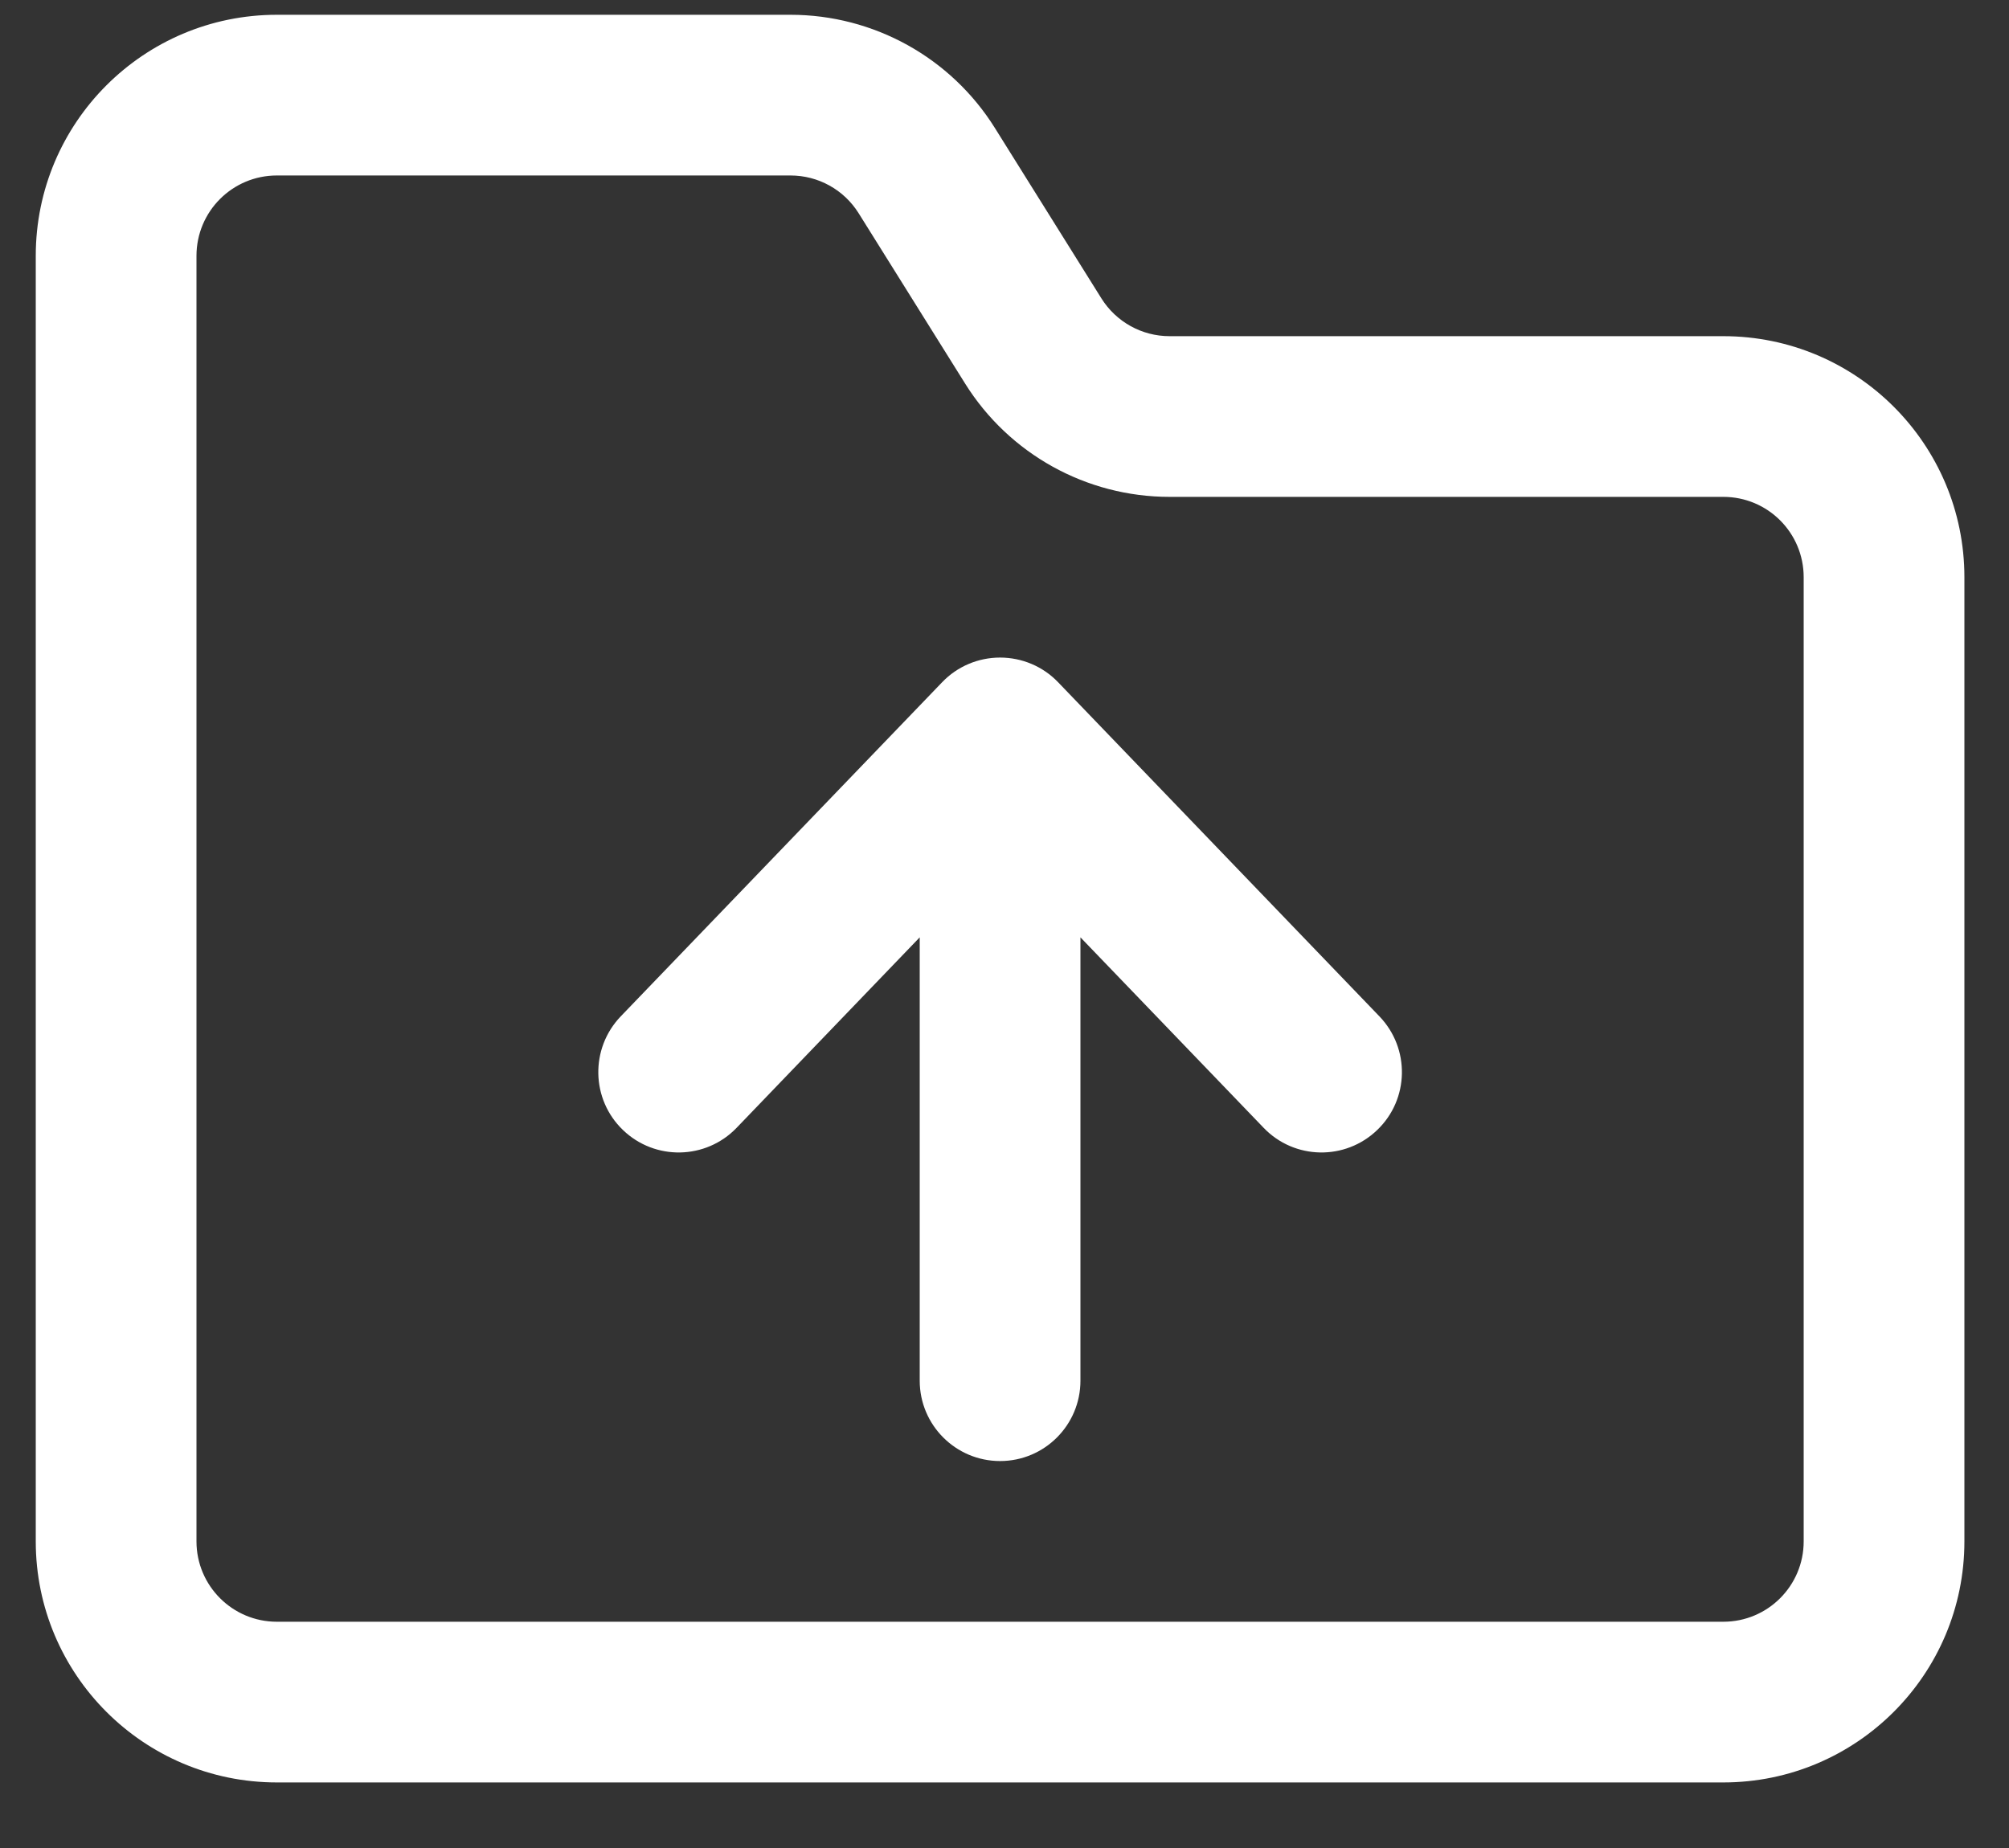 <svg width="25" height="23" viewBox="0 0 25 23" fill="none" xmlns="http://www.w3.org/2000/svg">
<rect x="0" y="0" width="25" height="23" fill="#333333" stroke="none"/>
<g clip-path="url(#clip0_42416_9824)">
<path d="M11.445 17.184C11.445 17.736 11.893 18.184 12.445 18.184C12.998 18.184 13.445 17.736 13.445 17.184V11.666L15.725 14.037C16.107 14.435 16.74 14.447 17.138 14.064C17.537 13.682 17.549 13.049 17.166 12.65L13.166 8.49C12.978 8.294 12.717 8.184 12.445 8.184C12.173 8.184 11.913 8.294 11.725 8.49L7.724 12.65C7.342 13.049 7.354 13.682 7.752 14.064C8.15 14.447 8.783 14.435 9.166 14.037L11.445 11.666V17.184Z" fill="white"/>
<path fill-rule="evenodd" clip-rule="evenodd" d="M3.445 0.184C1.788 0.184 0.445 1.527 0.445 3.184V19.184C0.445 20.84 1.788 22.184 3.445 22.184H21.445C23.102 22.184 24.445 20.84 24.445 19.184V7.184C24.445 5.527 23.102 4.184 21.445 4.184H14.554C14.209 4.184 13.889 4.006 13.706 3.714L12.381 1.594C11.833 0.716 10.871 0.184 9.837 0.184L3.445 0.184ZM2.445 3.184C2.445 2.631 2.893 2.184 3.445 2.184H9.837C10.182 2.184 10.502 2.361 10.685 2.654L12.01 4.774C12.558 5.651 13.519 6.184 14.554 6.184H21.445C21.998 6.184 22.445 6.631 22.445 7.184V19.184C22.445 19.736 21.998 20.184 21.445 20.184H3.445C2.893 20.184 2.445 19.736 2.445 19.184V3.184Z" fill="white"/>
</g>
<defs>
<clipPath id="clip0_42416_9824">
<rect width="24" height="22" fill="white" transform="translate(0.445 0.184)"/>
</clipPath>
</defs>
</svg>
